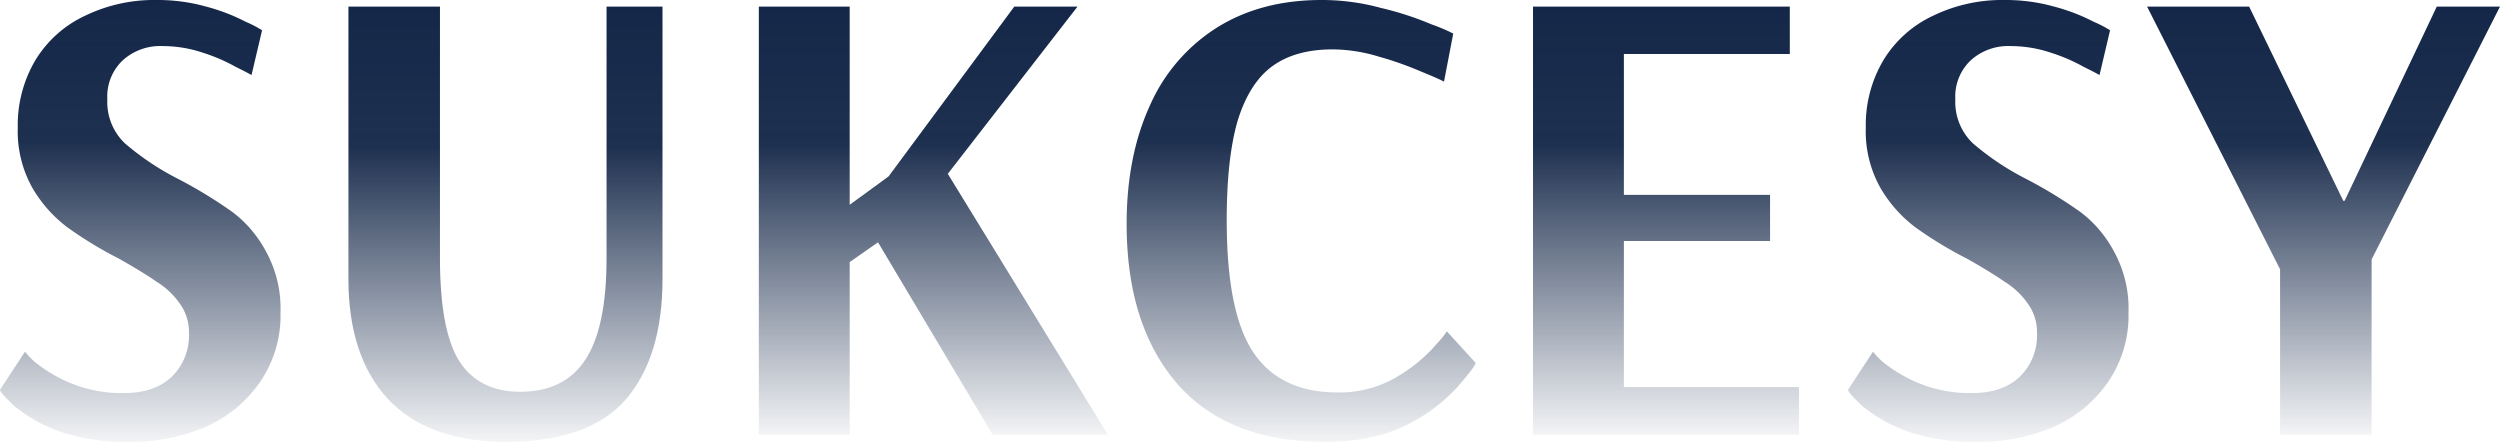 <svg xmlns="http://www.w3.org/2000/svg" xmlns:xlink="http://www.w3.org/1999/xlink" width="493.587" height="87.23" viewBox="0 0 493.587 87.23">
  <defs>
    <linearGradient id="linear-gradient" x1="0.5" x2="0.5" y2="1" gradientUnits="objectBoundingBox">
      <stop offset="0" stop-color="#142748"/>
      <stop offset="0.322" stop-color="#142748" stop-opacity="0.957"/>
      <stop offset="1" stop-color="#142748" stop-opacity="0.051"/>
    </linearGradient>
  </defs>
  <g id="text-sukcesy" transform="translate(0 -0.2)">
    <path id="Path_8" data-name="Path 8" d="M450.167,86V53.37L423.907,1.5h20.15l18.59,38.35h.26l18.2-38.35h12.48l-25.35,49.92V86Z" fill="url(#linear-gradient)"/>
    <path id="Path_9" data-name="Path 9" d="M390.473,87.43a39.984,39.984,0,0,1-14.3-2.21,29.465,29.465,0,0,1-8.58-4.94q-2.73-2.6-2.73-3.12l4.94-7.54a13.371,13.371,0,0,0,2.47,2.47,29.541,29.541,0,0,0,6.89,3.9,26.457,26.457,0,0,0,10.14,1.82q6.111,0,9.49-3.25a11.355,11.355,0,0,0,3.38-8.58,9.586,9.586,0,0,0-1.82-5.85,15.355,15.355,0,0,0-4.55-4.29q-2.6-1.82-7.41-4.55a77.612,77.612,0,0,1-10.27-6.24,26.268,26.268,0,0,1-6.89-7.8,22.788,22.788,0,0,1-2.86-11.83,25.086,25.086,0,0,1,3.51-13.39,22.651,22.651,0,0,1,9.75-8.71A31.259,31.259,0,0,1,395.8.2a35.344,35.344,0,0,1,9.75,1.3,37.7,37.7,0,0,1,7.8,2.99,22.306,22.306,0,0,1,3.25,1.69l-2.08,8.84q-.65-.39-3.25-1.69a34.944,34.944,0,0,0-6.37-2.73,24.924,24.924,0,0,0-7.93-1.3,11,11,0,0,0-7.93,2.86,9.862,9.862,0,0,0-2.99,7.67,11.3,11.3,0,0,0,3.51,8.71,53.594,53.594,0,0,0,10.79,7.15,91.548,91.548,0,0,1,10.4,6.37,23.648,23.648,0,0,1,6.63,7.8,23.33,23.33,0,0,1,2.86,12.09,23.087,23.087,0,0,1-4.03,13.65,25.524,25.524,0,0,1-10.66,8.84A36.883,36.883,0,0,1,390.473,87.43Z" fill="url(#linear-gradient)"/>
    <path id="Path_10" data-name="Path 10" d="M302.67,86V1.5h50.7v9.36H320.61V38.68h28.86v9.1H320.61V76.64h34.58V86Z" fill="url(#linear-gradient)"/>
    <path id="Path_11" data-name="Path 11" d="M261.568,87.43q-19.11,0-29.12-11.44-10.011-11.57-10.01-31.59,0-13.26,4.55-23.27a34.669,34.669,0,0,1,13.26-15.47Q248.957.2,260.918.2a44.276,44.276,0,0,1,11.7,1.56,61.855,61.855,0,0,1,10.01,3.25,34.561,34.561,0,0,1,4.29,1.82l-1.82,9.49q-.91-.52-4.42-1.95a66.734,66.734,0,0,0-8.45-2.99,31.97,31.97,0,0,0-9.1-1.43q-7.281,0-11.83,3.25t-6.89,10.66q-2.211,7.41-2.21,19.89,0,18.33,5.33,26.13t16.51,7.8a22.122,22.122,0,0,0,10.92-2.6,31.23,31.23,0,0,0,7.67-5.85q2.99-3.25,2.99-3.64l5.72,6.24q0,.65-3.51,4.68a33.159,33.159,0,0,1-10.01,7.54Q271.188,87.43,261.568,87.43Z" fill="url(#linear-gradient)"/>
    <path id="Path_12" data-name="Path 12" d="M149.818,86V1.5h17.94V40.63l7.67-5.59L200.258,1.5h12.48l-25.61,33.02L218.718,86h-22.75l-22.62-37.96-5.59,3.9V86Z" fill="url(#linear-gradient)"/>
    <path id="Path_13" data-name="Path 13" d="M99.864,87.43q-15.34,0-23.27-8.45-7.8-8.45-7.8-23.66V1.5h18.07V51.29q0,14.04,3.77,20.15,3.9,6.11,12.09,6.11,8.71,0,12.87-6.37t4.16-19.89V1.5H130.8V55.32q0,15.34-7.28,23.79Q116.244,87.43,99.864,87.43Z" fill="url(#linear-gradient)"/>
    <path id="Path_14" data-name="Path 14" d="M25.61,87.43a39.981,39.981,0,0,1-14.3-2.21,29.456,29.456,0,0,1-8.58-4.94Q0,77.68,0,77.16l4.94-7.54a13.344,13.344,0,0,0,2.47,2.47,29.527,29.527,0,0,0,6.89,3.9,26.455,26.455,0,0,0,10.14,1.82q6.11,0,9.49-3.25a11.357,11.357,0,0,0,3.38-8.58,9.59,9.59,0,0,0-1.82-5.85,15.359,15.359,0,0,0-4.55-4.29q-2.6-1.82-7.41-4.55a77.591,77.591,0,0,1-10.27-6.24,26.254,26.254,0,0,1-6.89-7.8A22.782,22.782,0,0,1,3.51,25.42,25.086,25.086,0,0,1,7.02,12.03a22.651,22.651,0,0,1,9.75-8.71A31.257,31.257,0,0,1,30.94.2a35.347,35.347,0,0,1,9.75,1.3,37.7,37.7,0,0,1,7.8,2.99,22.327,22.327,0,0,1,3.25,1.69l-2.08,8.84q-.65-.39-3.25-1.69a34.964,34.964,0,0,0-6.37-2.73,24.926,24.926,0,0,0-7.93-1.3,10.994,10.994,0,0,0-7.93,2.86,9.861,9.861,0,0,0-2.99,7.67,11.3,11.3,0,0,0,3.51,8.71,53.584,53.584,0,0,0,10.79,7.15,91.614,91.614,0,0,1,10.4,6.37,23.648,23.648,0,0,1,6.63,7.8,23.333,23.333,0,0,1,2.86,12.09A23.089,23.089,0,0,1,51.35,75.6a25.525,25.525,0,0,1-10.66,8.84A36.886,36.886,0,0,1,25.61,87.43Z" fill="url(#linear-gradient)"/>
  </g>
</svg>
